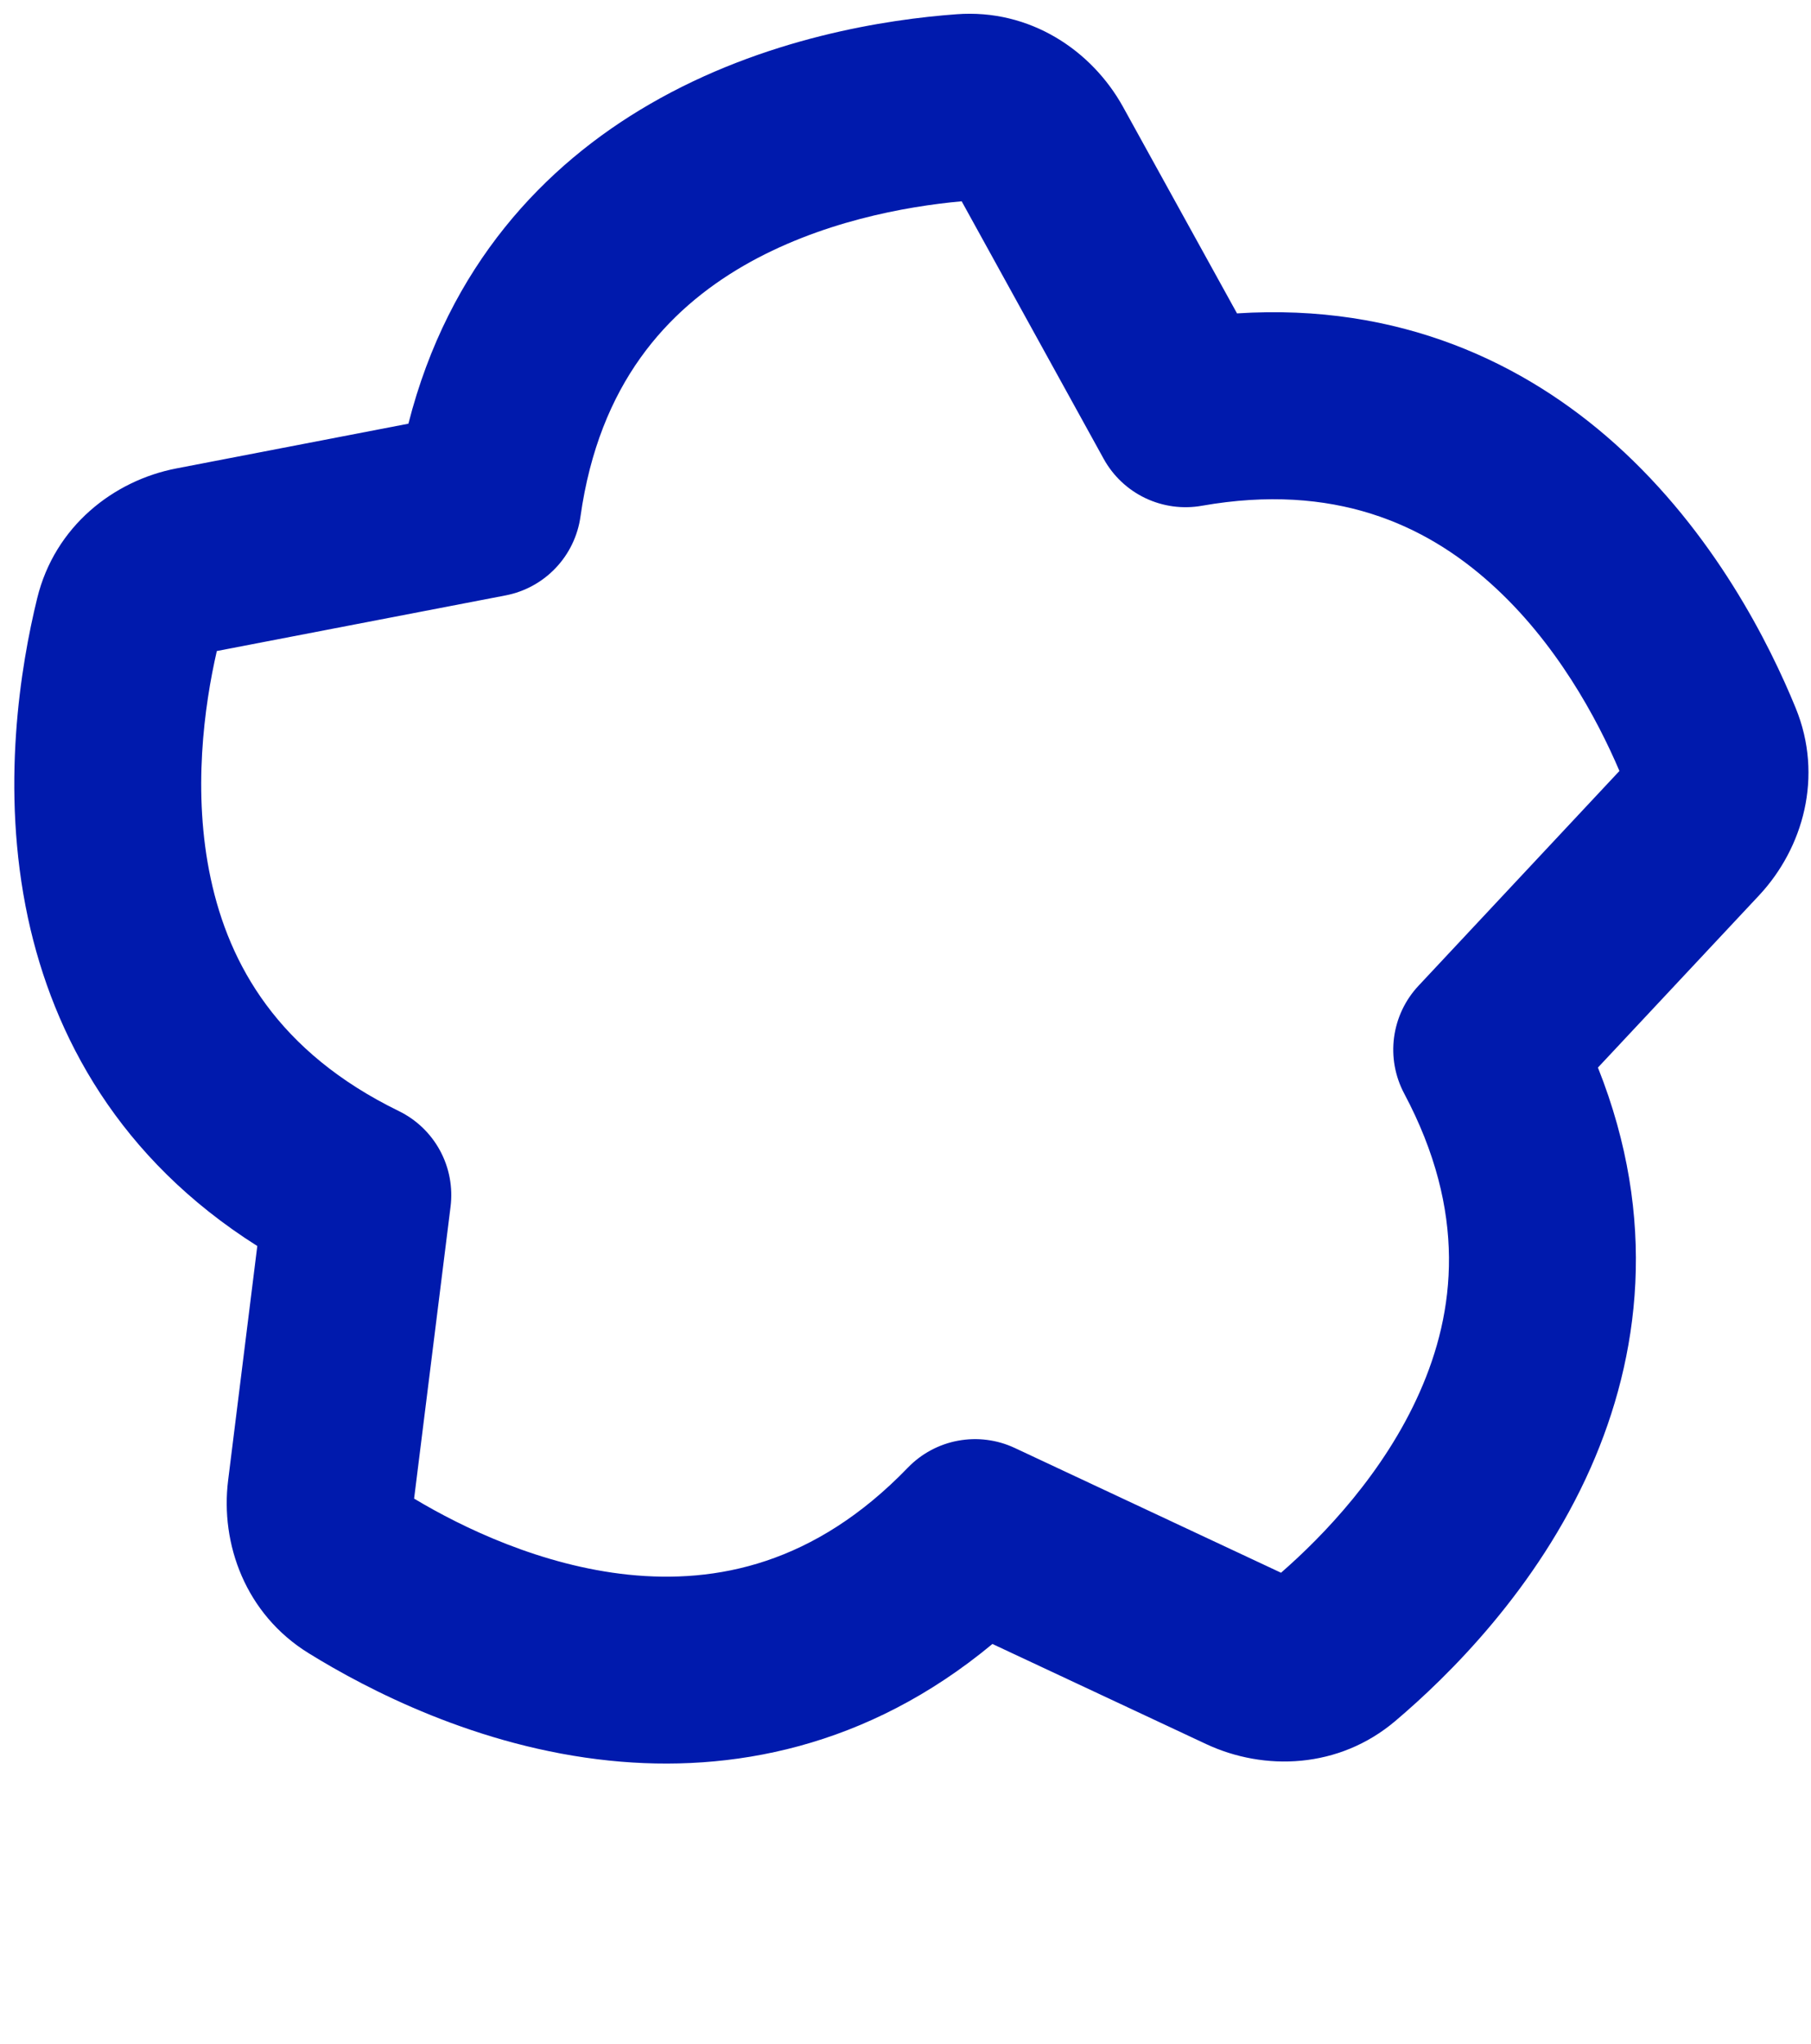<svg width="109" height="123" viewBox="0 0 109 123" fill="none" xmlns="http://www.w3.org/2000/svg">
<path fill-rule="evenodd" clip-rule="evenodd" d="M57.561 0.858C62.004 0.52 65.717 3.046 67.59 6.426L74.453 18.858C84.251 18.227 91.789 21.85 97.222 26.721C103.179 32.065 106.515 38.781 108.079 42.606C109.766 46.729 108.518 51.044 105.885 53.867L96.176 64.24C99.81 73.364 98.691 81.649 95.737 88.326C92.498 95.639 87.137 100.887 83.981 103.559C80.584 106.439 76.095 106.585 72.596 104.948L59.732 98.924C52.178 105.196 43.948 106.692 36.692 105.944C28.733 105.128 22.084 101.652 18.568 99.475C14.777 97.129 13.252 92.905 13.731 89.074L15.486 74.978C7.183 69.73 3.218 62.367 1.682 55.234C0.006 47.416 1.254 40.019 2.239 35.997C3.296 31.671 6.84 28.909 10.631 28.184L24.581 25.495C27.006 15.983 32.782 9.931 39.094 6.274C46.013 2.258 53.438 1.161 57.561 0.858ZM57.881 12.113C54.506 12.417 49.32 13.351 44.741 16C40.163 18.661 36.062 23.076 34.937 31.086C34.774 32.248 34.252 33.329 33.444 34.179C32.636 35.03 31.583 35.606 30.431 35.828L13.05 39.175C12.291 42.477 11.571 47.697 12.684 52.872C13.793 58.047 16.734 63.312 24.002 66.856C25.057 67.37 25.924 68.201 26.483 69.233C27.042 70.265 27.264 71.446 27.118 72.61L24.924 90.177C27.832 91.921 32.574 94.21 37.839 94.756C43.11 95.296 49.022 94.137 54.641 88.315C55.456 87.472 56.513 86.904 57.666 86.692C58.819 86.479 60.009 86.631 61.071 87.128L77.102 94.638C79.661 92.41 83.306 88.613 85.449 83.77C87.593 78.933 88.312 72.942 84.516 65.804C83.965 64.768 83.752 63.586 83.906 62.423C84.06 61.26 84.574 60.175 85.376 59.318L97.47 46.392C96.142 43.276 93.656 38.629 89.707 35.097C85.77 31.564 80.302 29.033 72.338 30.434C71.182 30.639 69.992 30.477 68.932 29.972C67.873 29.467 66.999 28.643 66.431 27.616L57.881 12.113Z" fill="#001AAD"/>
</svg>
